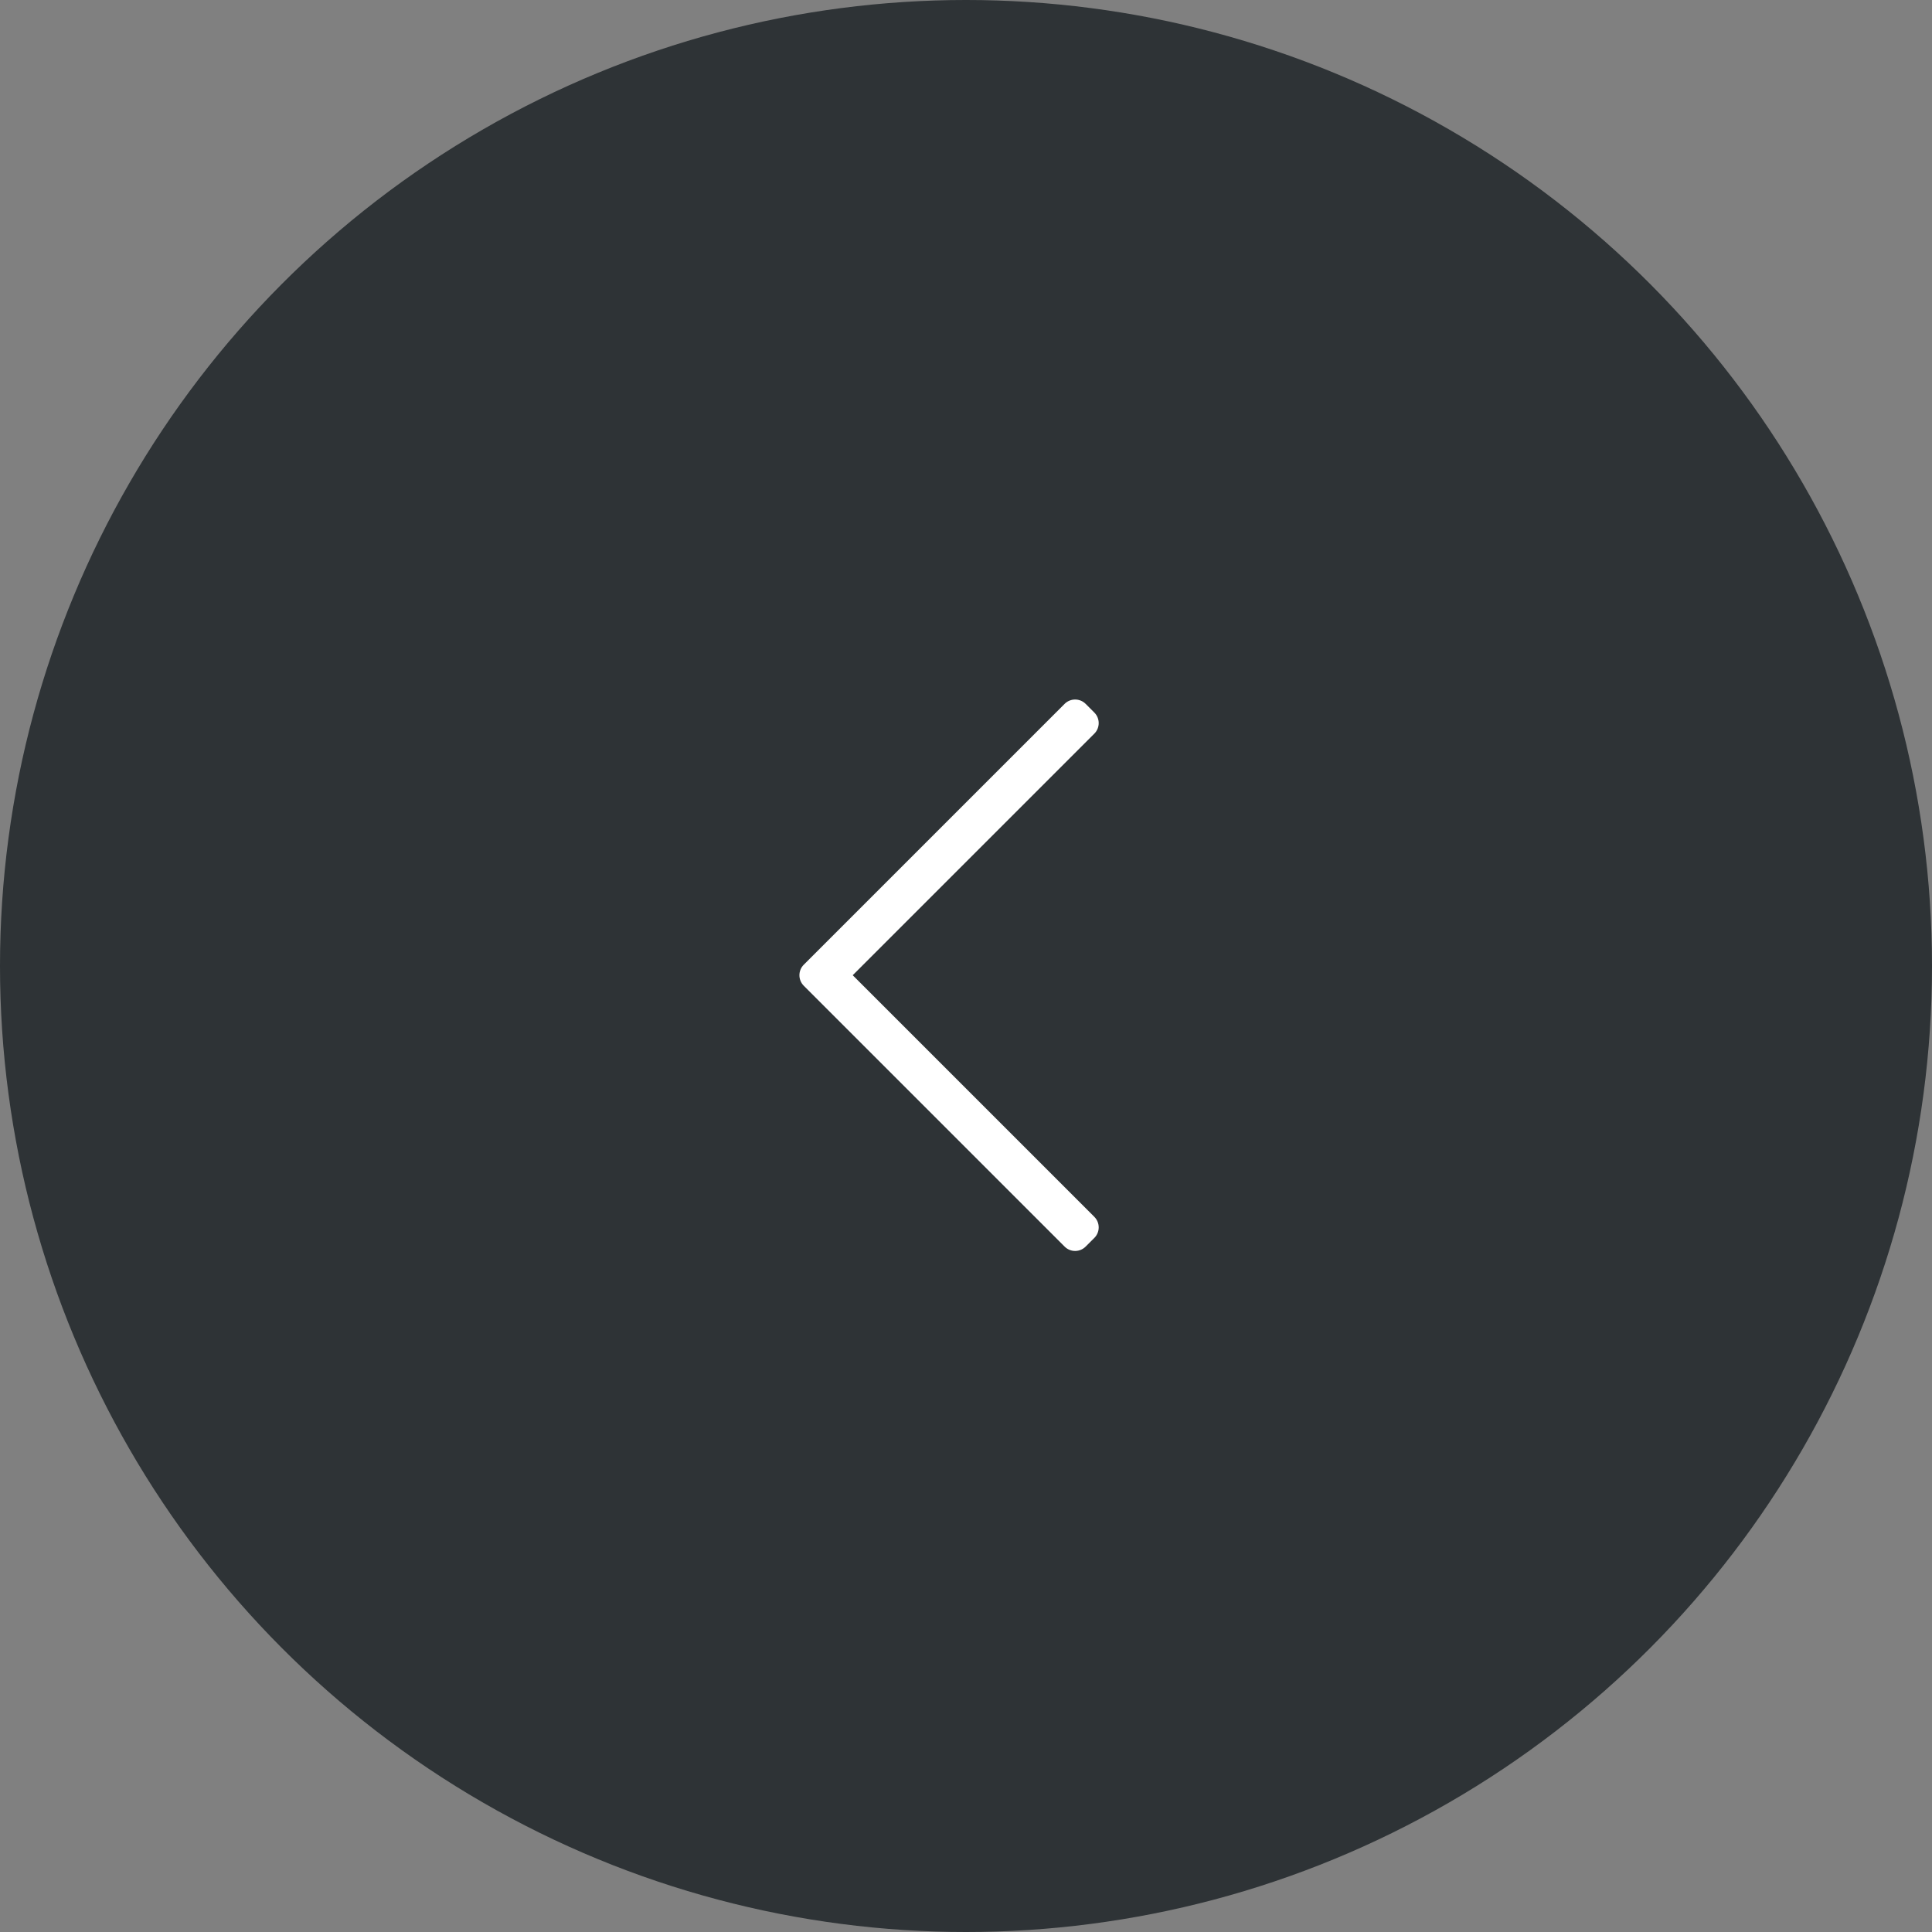 <?xml version="1.0" encoding="UTF-8"?>
<svg width="58px" height="58px" viewBox="0 0 58 58" version="1.1" xmlns="http://www.w3.org/2000/svg" xmlns:xlink="http://www.w3.org/1999/xlink">
    <rect x="0" y="0" width="58" height="58" fill="#808080" stroke="none"/>
    <title>left</title>
    <g id="Consumption" stroke="none" stroke-width="1" fill="none" fill-rule="evenodd">
        <g id="Channel-Embed" transform="translate(-1396, -569)">
            <g id="left" transform="translate(1396, 569)">
                <circle id="Oval" fill-opacity="0.861" fill="#21272A" cx="29" cy="29" r="29"></circle>
                <path d="M25.023,37.424 L32.855,29.592 C33.028,29.418 33.028,29.136 32.855,28.962 L25.023,21.13 C24.849,20.957 24.567,20.957 24.393,21.13 L24.13,21.393 C23.957,21.567 23.957,21.849 24.13,22.023 L31.385,29.277 L24.13,36.532 C23.957,36.706 23.957,36.988 24.13,37.162 L24.393,37.424 C24.567,37.598 24.849,37.598 25.023,37.424 Z M25.023,37.424 L32.855,29.592 C33.028,29.418 33.028,29.136 32.855,28.962 L25.023,21.13 C24.849,20.957 24.567,20.957 24.393,21.13 L24.13,21.393 C23.957,21.567 23.957,21.849 24.13,22.023 L31.385,29.277 L24.13,36.532 C23.957,36.706 23.957,36.988 24.13,37.162 L24.393,37.424 C24.567,37.598 24.849,37.598 25.023,37.424 Z" id="cchevron-right" fill="#FFFFFF" fill-rule="nonzero" transform="translate(28.492, 29.277) scale(-1, 1) translate(-28.492, -29.277) "></path>
            </g>
        </g>
    </g>
</svg>